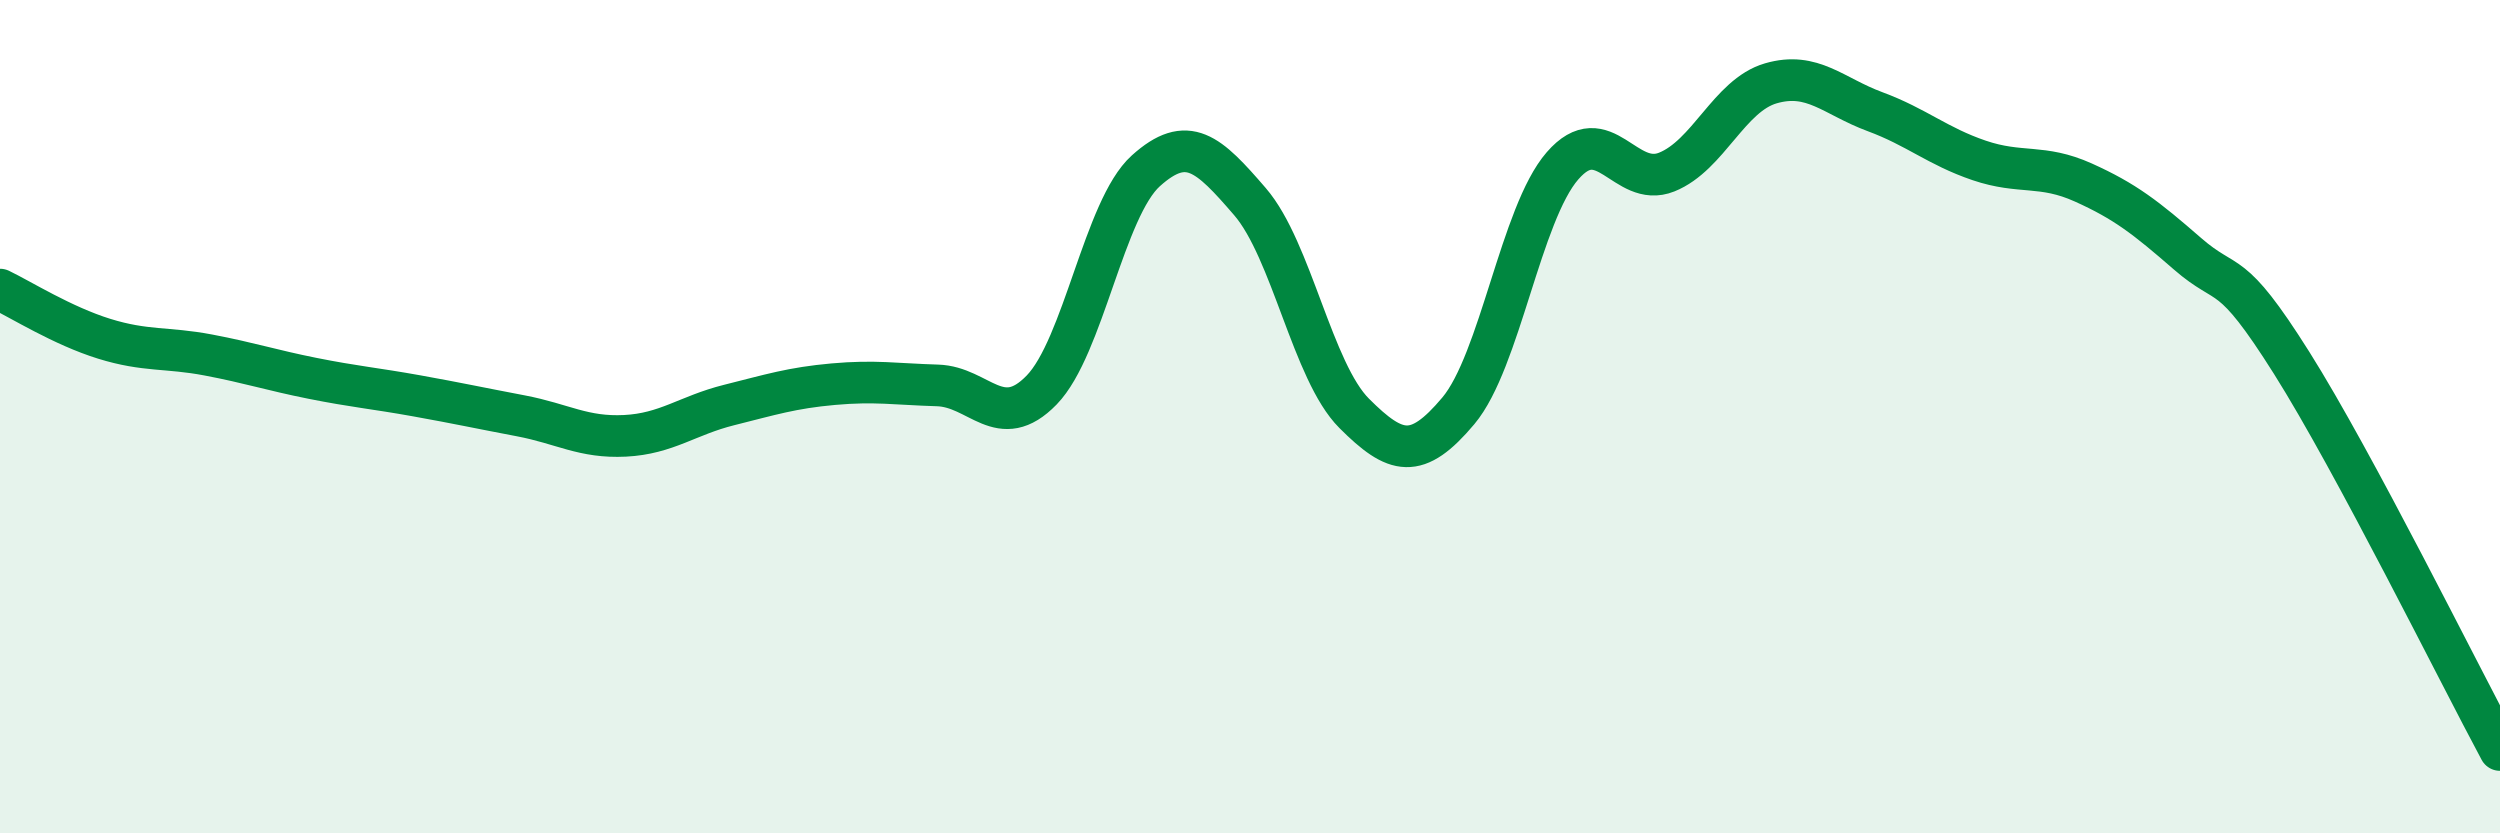 
    <svg width="60" height="20" viewBox="0 0 60 20" xmlns="http://www.w3.org/2000/svg">
      <path
        d="M 0,6.95 C 0.5,7.19 1.5,7.82 2.5,8.13 C 3.5,8.44 4,8.33 5,8.52 C 6,8.71 6.5,8.88 7.5,9.08 C 8.5,9.28 9,9.32 10,9.5 C 11,9.68 11.5,9.79 12.5,9.98 C 13.5,10.17 14,10.51 15,10.46 C 16,10.41 16.5,9.97 17.5,9.72 C 18.5,9.47 19,9.31 20,9.22 C 21,9.13 21.5,9.22 22.5,9.25 C 23.5,9.28 24,10.39 25,9.36 C 26,8.33 26.5,5 27.5,4.1 C 28.5,3.2 29,3.68 30,4.84 C 31,6 31.5,8.92 32.5,9.92 C 33.5,10.92 34,11.05 35,9.86 C 36,8.67 36.5,5.13 37.5,3.98 C 38.5,2.83 39,4.53 40,4.13 C 41,3.73 41.5,2.29 42.5,2 C 43.5,1.71 44,2.31 45,2.68 C 46,3.05 46.5,3.51 47.5,3.85 C 48.5,4.19 49,3.93 50,4.38 C 51,4.83 51.5,5.22 52.5,6.09 C 53.5,6.96 53.5,6.33 55,8.71 C 56.5,11.09 59,16.14 60,18L60 20L0 20Z"
        fill="#008740"
        opacity="0.1"
        stroke-linecap="round"
        stroke-linejoin="round"
      />
      <path
        d="M 0,6.95 C 0.5,7.19 1.5,7.82 2.5,8.13 C 3.5,8.44 4,8.33 5,8.52 C 6,8.71 6.5,8.88 7.5,9.08 C 8.5,9.28 9,9.32 10,9.5 C 11,9.68 11.5,9.79 12.5,9.98 C 13.5,10.17 14,10.51 15,10.46 C 16,10.41 16.5,9.97 17.5,9.72 C 18.5,9.47 19,9.31 20,9.22 C 21,9.13 21.5,9.22 22.5,9.25 C 23.5,9.28 24,10.39 25,9.36 C 26,8.33 26.5,5 27.5,4.1 C 28.5,3.2 29,3.68 30,4.84 C 31,6 31.5,8.92 32.5,9.92 C 33.5,10.92 34,11.05 35,9.86 C 36,8.67 36.5,5.13 37.5,3.98 C 38.5,2.83 39,4.53 40,4.13 C 41,3.73 41.5,2.29 42.5,2 C 43.5,1.71 44,2.31 45,2.68 C 46,3.05 46.5,3.51 47.5,3.85 C 48.5,4.19 49,3.93 50,4.38 C 51,4.83 51.5,5.22 52.5,6.09 C 53.5,6.96 53.5,6.33 55,8.71 C 56.5,11.09 59,16.14 60,18"
        stroke="#008740"
        stroke-width="1"
        fill="none"
        stroke-linecap="round"
        stroke-linejoin="round"
      />
    </svg>
  